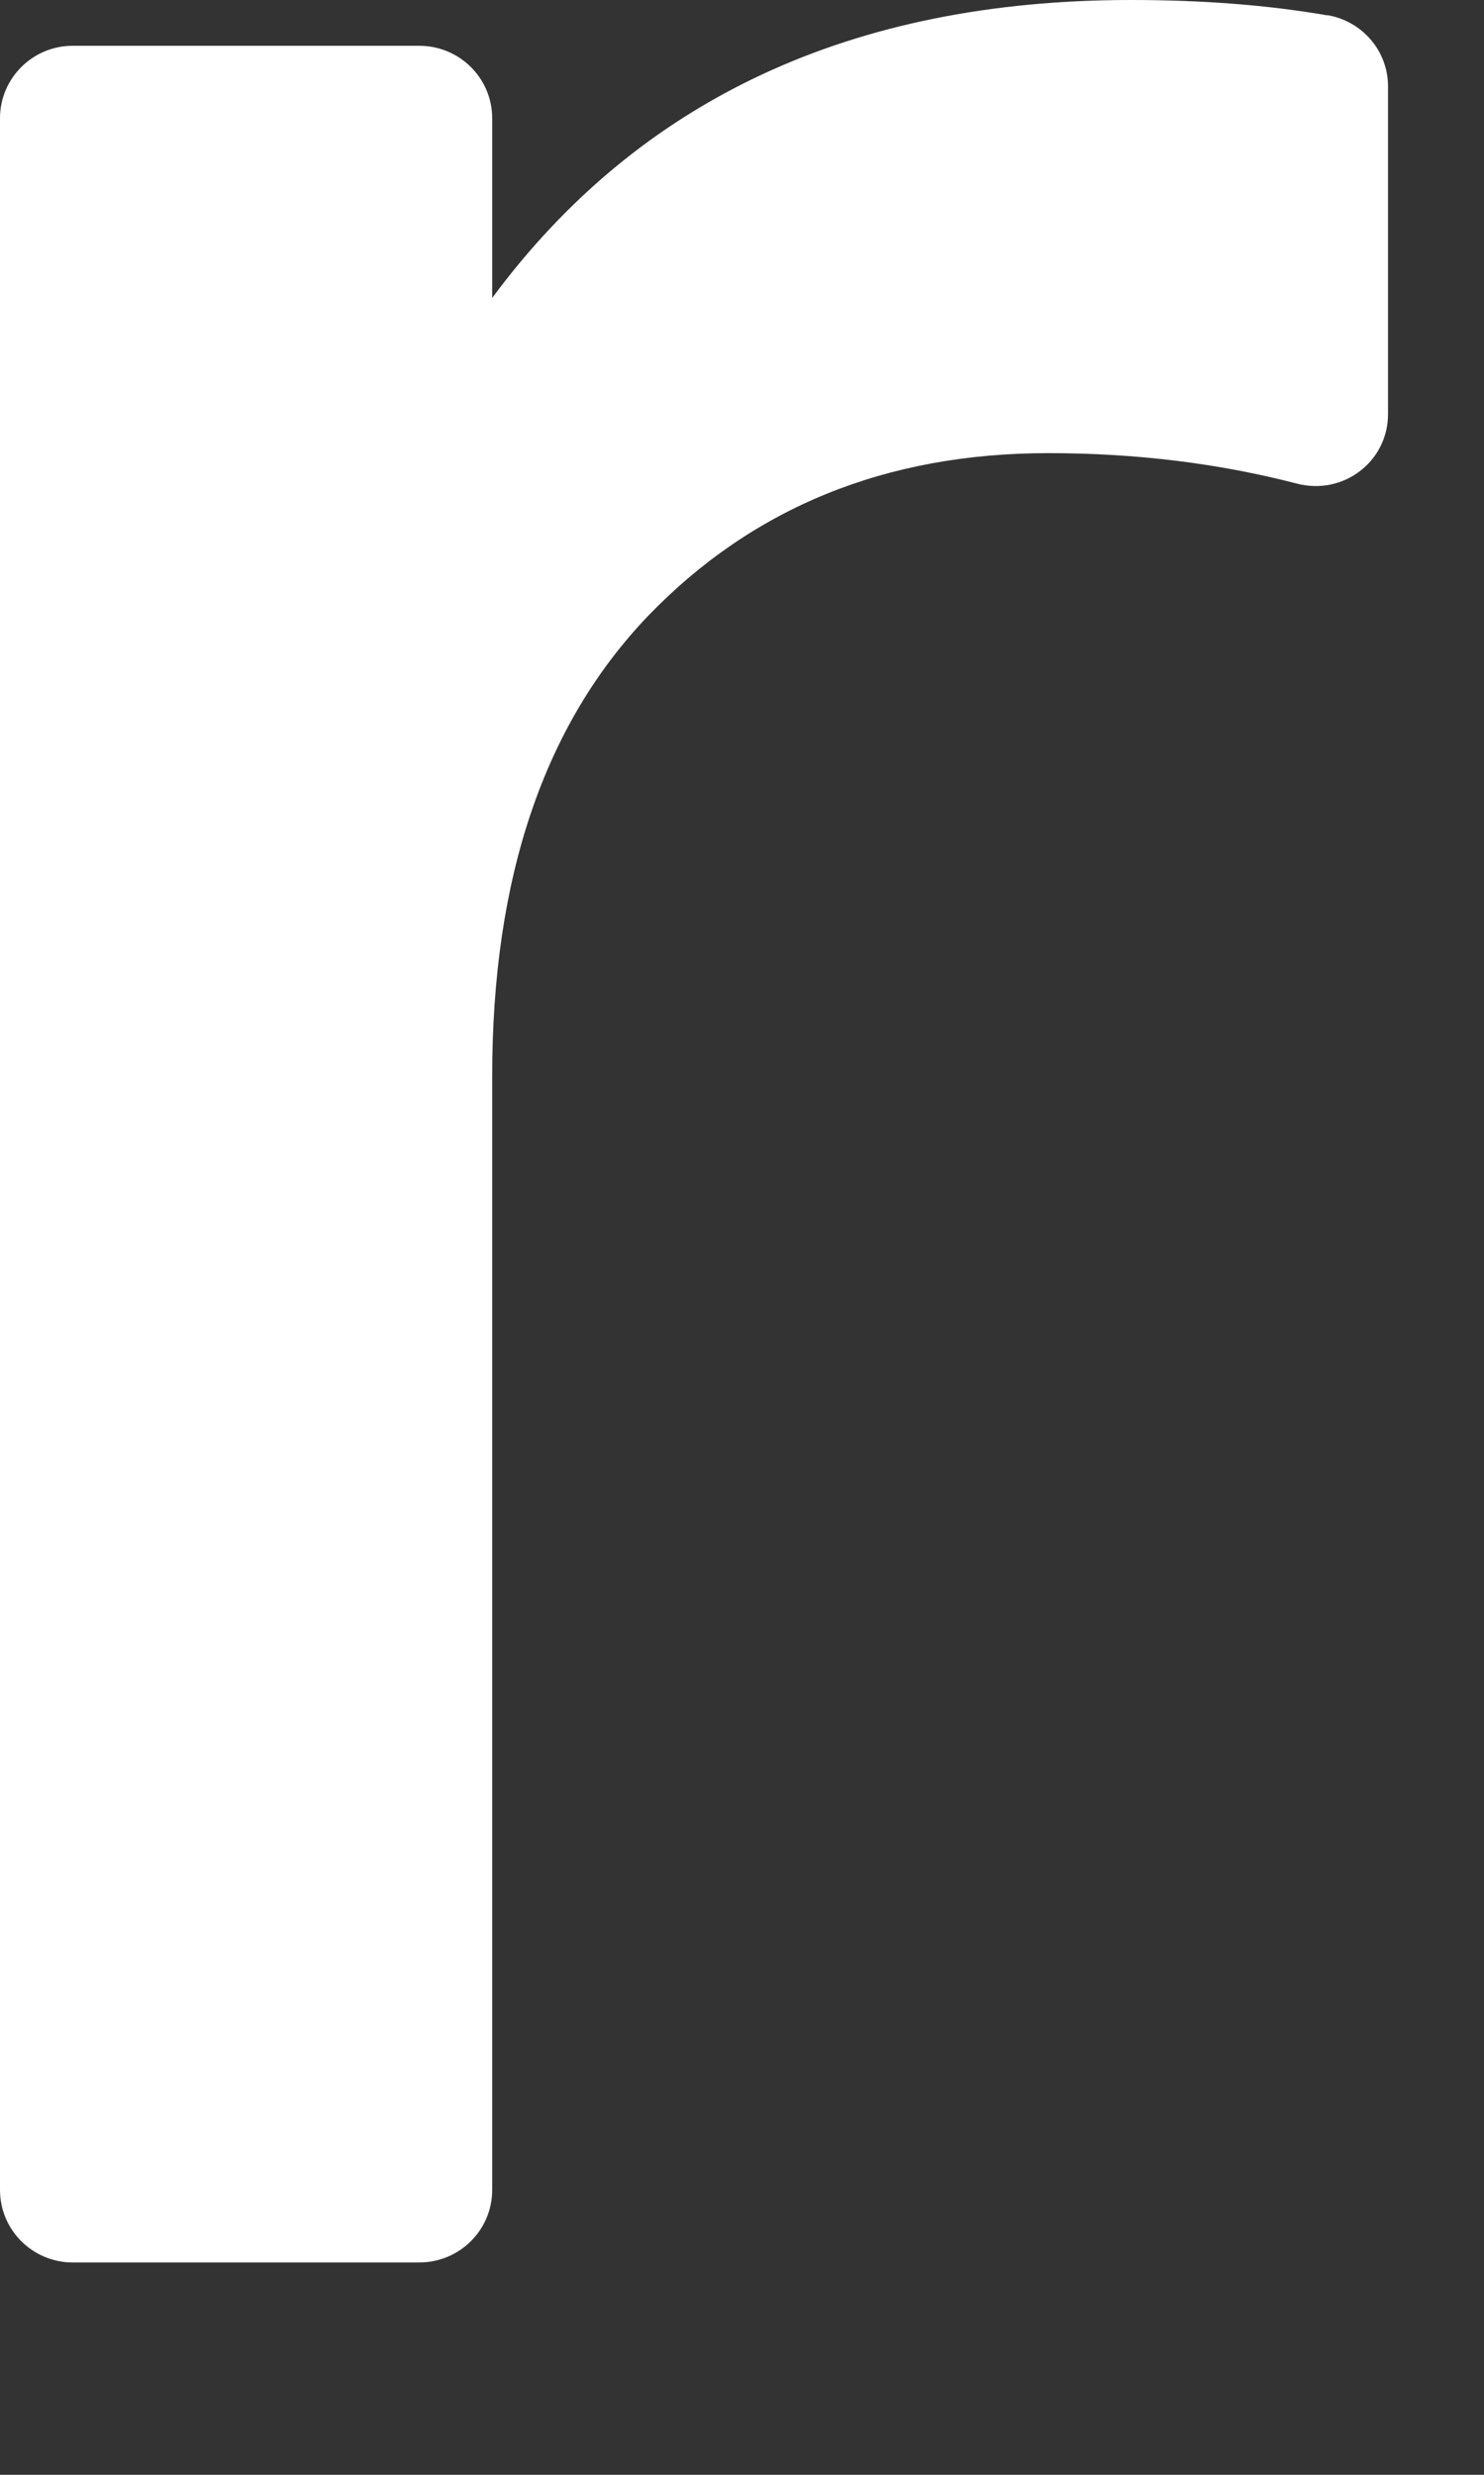 <?xml version="1.0" encoding="utf-8"?>
<svg xmlns="http://www.w3.org/2000/svg" fill="none" height="100%" overflow="visible" preserveAspectRatio="none" style="display: block;" viewBox="0 0 6 10" width="100%">
<rect x="0" y="0" width="6" height="10" fill="#333333" stroke="none"/>
<path d="M5.366 0.062C5.124 0.02 4.859 0 4.572 0C3.445 0 2.584 0.401 1.99 1.204V0.478C1.99 0.316 1.858 0.185 1.695 0.185H0.294C0.132 0.185 0 0.316 0 0.478V8.849C0 9.011 0.132 9.142 0.294 9.142H1.695C1.858 9.142 1.99 9.011 1.99 8.849V4.348C1.99 3.546 2.2 2.927 2.621 2.488C3.043 2.051 3.581 1.831 4.239 1.831C4.592 1.831 4.927 1.872 5.243 1.954C5.43 2.003 5.612 1.866 5.612 1.673V0.349C5.612 0.206 5.508 0.085 5.366 0.061V0.062Z" fill="white" id="Vector"/>
</svg>